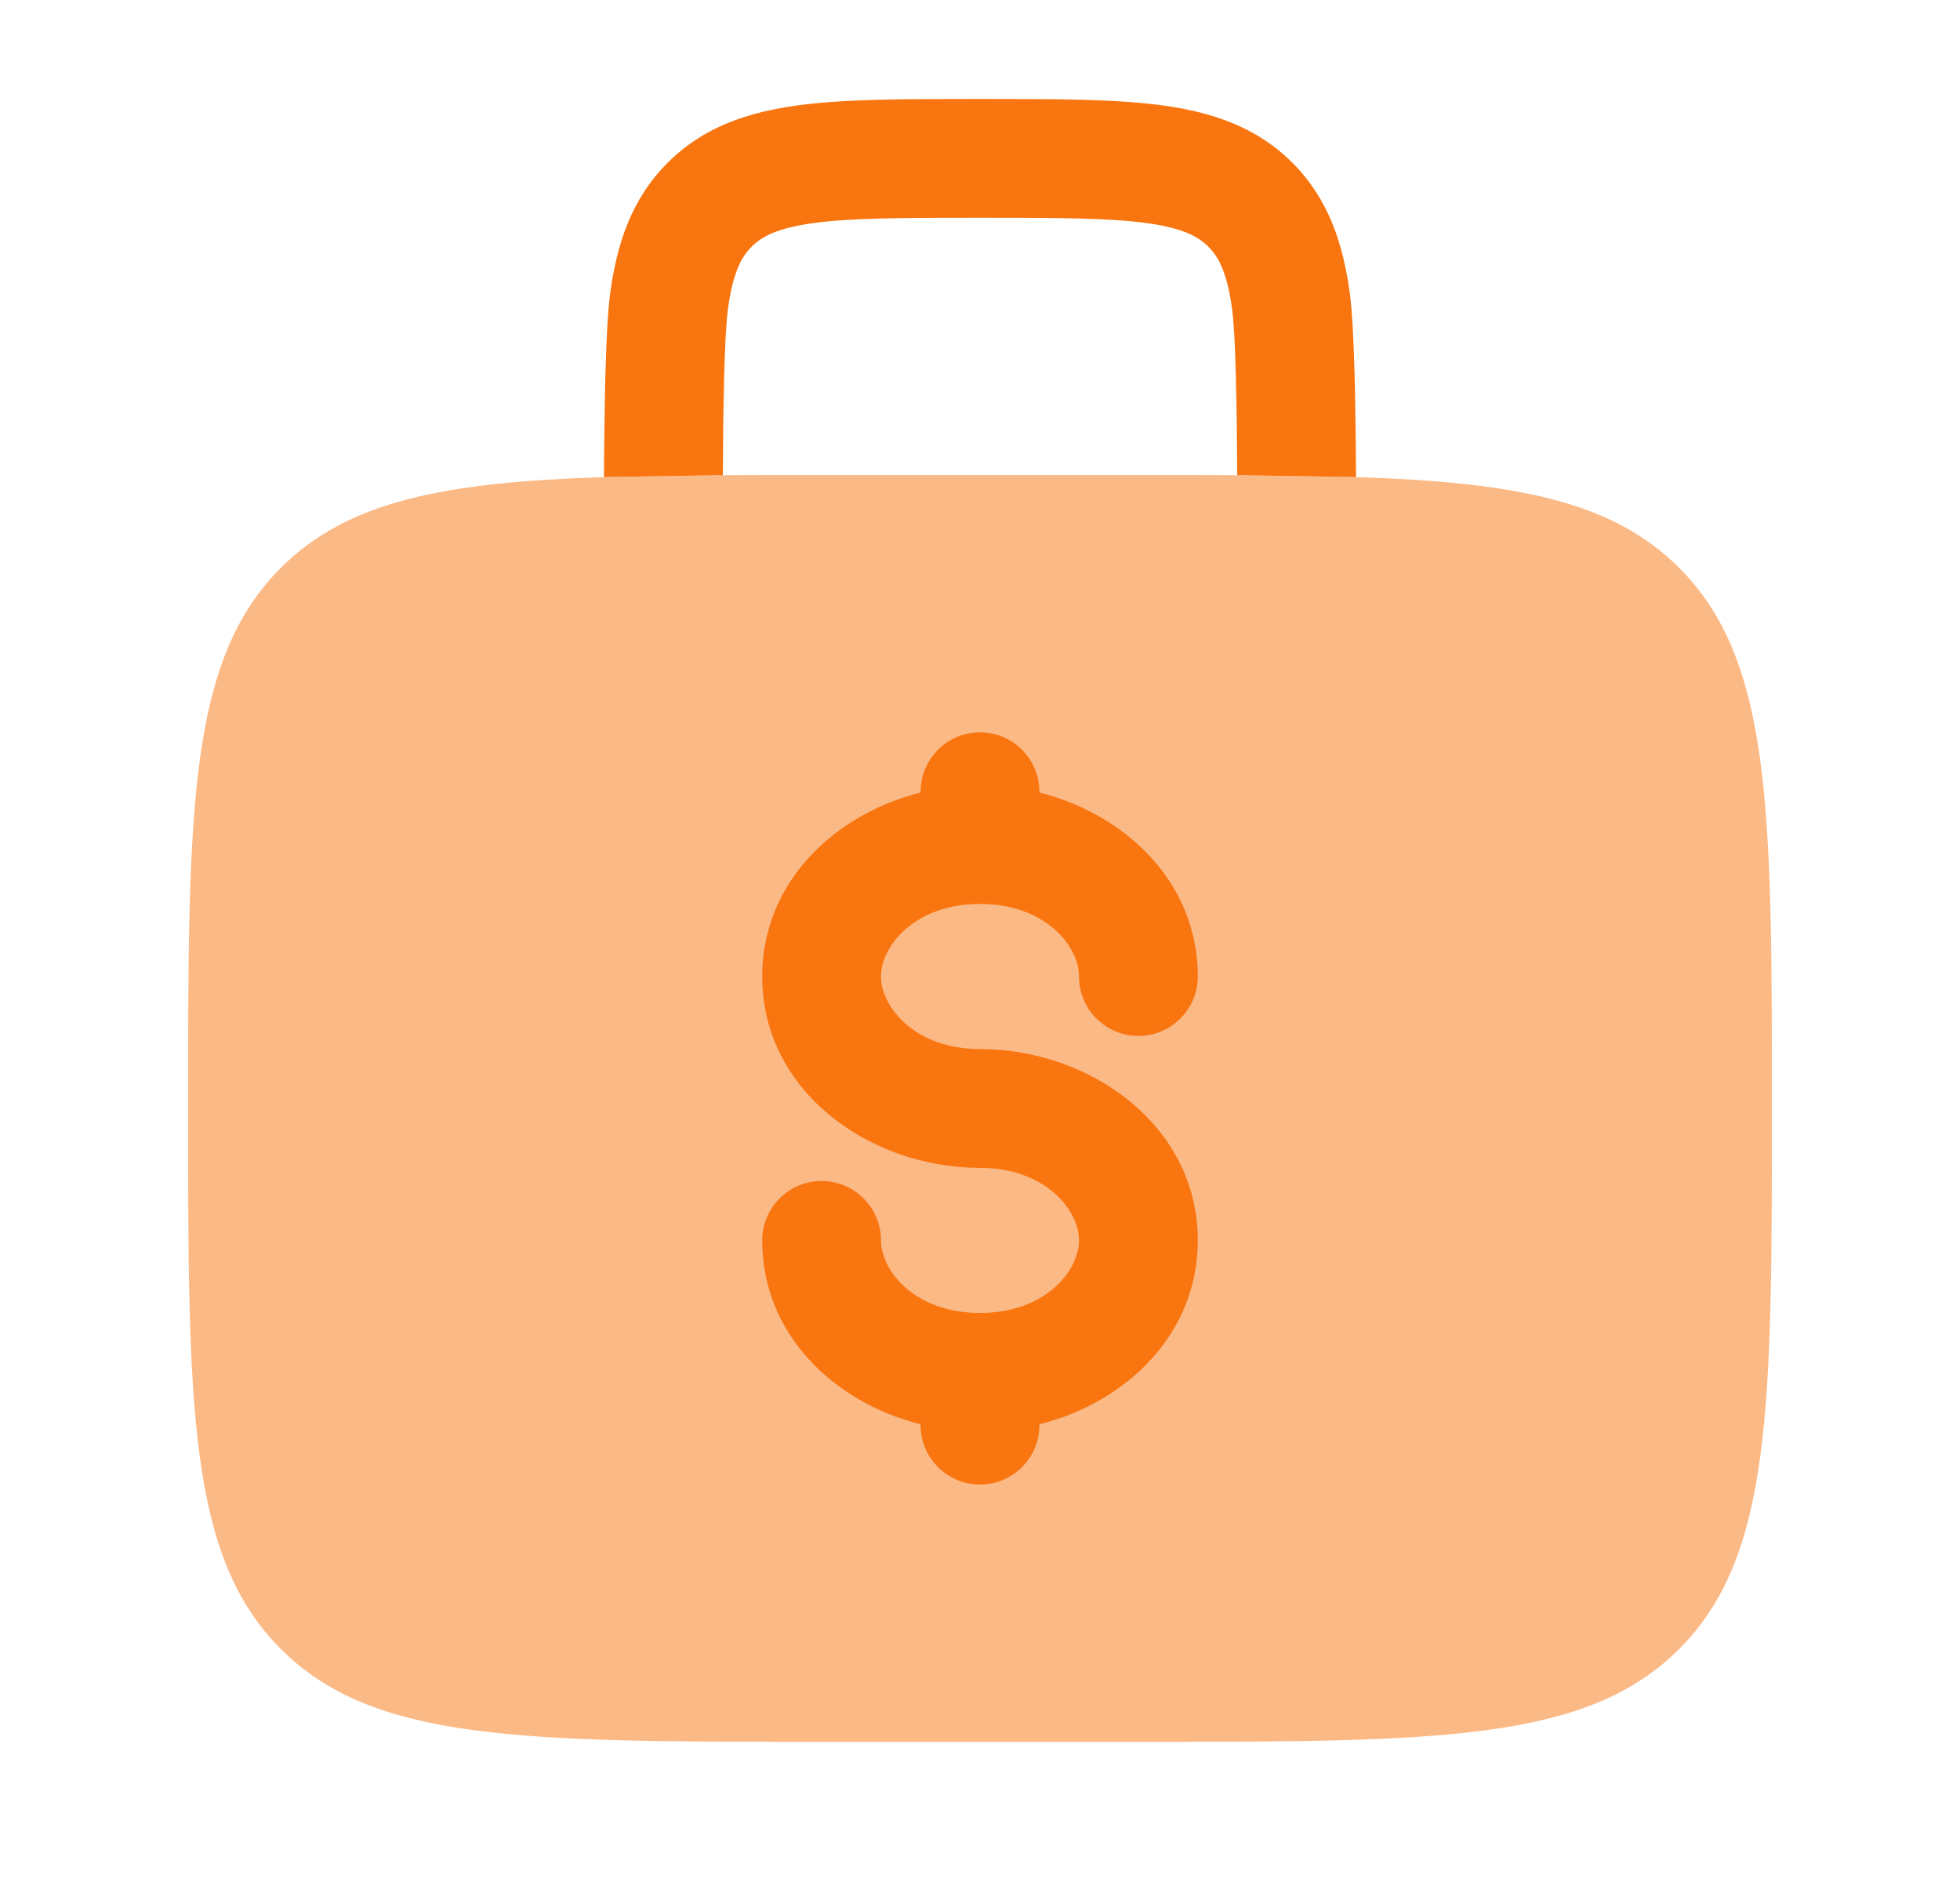 <svg width="33" height="32" viewBox="0 0 33 32" fill="none" xmlns="http://www.w3.org/2000/svg">
<path opacity="0.5" d="M4.729 9.562C5.854 8.437 7.473 8.122 10.169 8.034L12.169 8.002C12.691 8 13.245 8 13.833 8H19.167C19.755 8 20.309 8 20.831 8.002L22.831 8.034C25.527 8.122 27.146 8.437 28.271 9.562C29.833 11.124 29.833 13.638 29.833 18.667C29.833 23.695 29.833 26.209 28.271 27.771C26.709 29.333 24.195 29.333 19.167 29.333H19.167H13.833H13.833C8.805 29.333 6.291 29.333 4.729 27.771C3.167 26.209 3.167 23.695 3.167 18.667C3.167 13.638 3.167 11.124 4.729 9.562Z" fill="#F8750F"/>
<path d="M17.5 13.333C17.5 12.781 17.052 12.333 16.5 12.333C15.948 12.333 15.5 12.781 15.5 13.333V13.347C14.048 13.713 12.833 14.857 12.833 16.445C12.833 18.387 14.653 19.667 16.5 19.667C17.599 19.667 18.167 20.377 18.167 20.889C18.167 21.401 17.599 22.111 16.5 22.111C15.401 22.111 14.833 21.401 14.833 20.889C14.833 20.337 14.386 19.889 13.833 19.889C13.281 19.889 12.833 20.337 12.833 20.889C12.833 22.476 14.048 23.621 15.5 23.986V24C15.5 24.552 15.948 25 16.5 25C17.052 25 17.5 24.552 17.5 24V23.986C18.952 23.621 20.167 22.476 20.167 20.889C20.167 18.946 18.347 17.667 16.5 17.667C15.401 17.667 14.833 16.956 14.833 16.445C14.833 15.932 15.401 15.222 16.5 15.222C17.599 15.222 18.167 15.932 18.167 16.445C18.167 16.997 18.614 17.445 19.167 17.445C19.719 17.445 20.167 16.997 20.167 16.445C20.167 14.857 18.952 13.713 17.5 13.347V13.333Z" fill="#F8750F"/>
<path d="M16.57 1.667H16.431C15.233 1.667 14.234 1.667 13.441 1.773C12.604 1.886 11.848 2.133 11.241 2.741C10.633 3.348 10.386 4.104 10.273 4.941C10.197 5.509 10.175 6.869 10.169 8.034L12.17 8.002C12.176 6.874 12.195 5.659 12.256 5.207C12.338 4.592 12.481 4.329 12.655 4.155C12.829 3.981 13.092 3.838 13.707 3.755C14.351 3.669 15.215 3.667 16.5 3.667C17.785 3.667 18.649 3.669 19.293 3.755C19.908 3.838 20.172 3.981 20.345 4.155C20.519 4.329 20.662 4.592 20.745 5.207C20.805 5.659 20.825 6.874 20.831 8.002L22.831 8.034C22.825 6.869 22.803 5.509 22.727 4.941C22.614 4.104 22.367 3.348 21.76 2.741C21.152 2.133 20.397 1.886 19.559 1.773C18.767 1.667 17.767 1.667 16.57 1.667Z" fill="#F8750F"/>
</svg>
